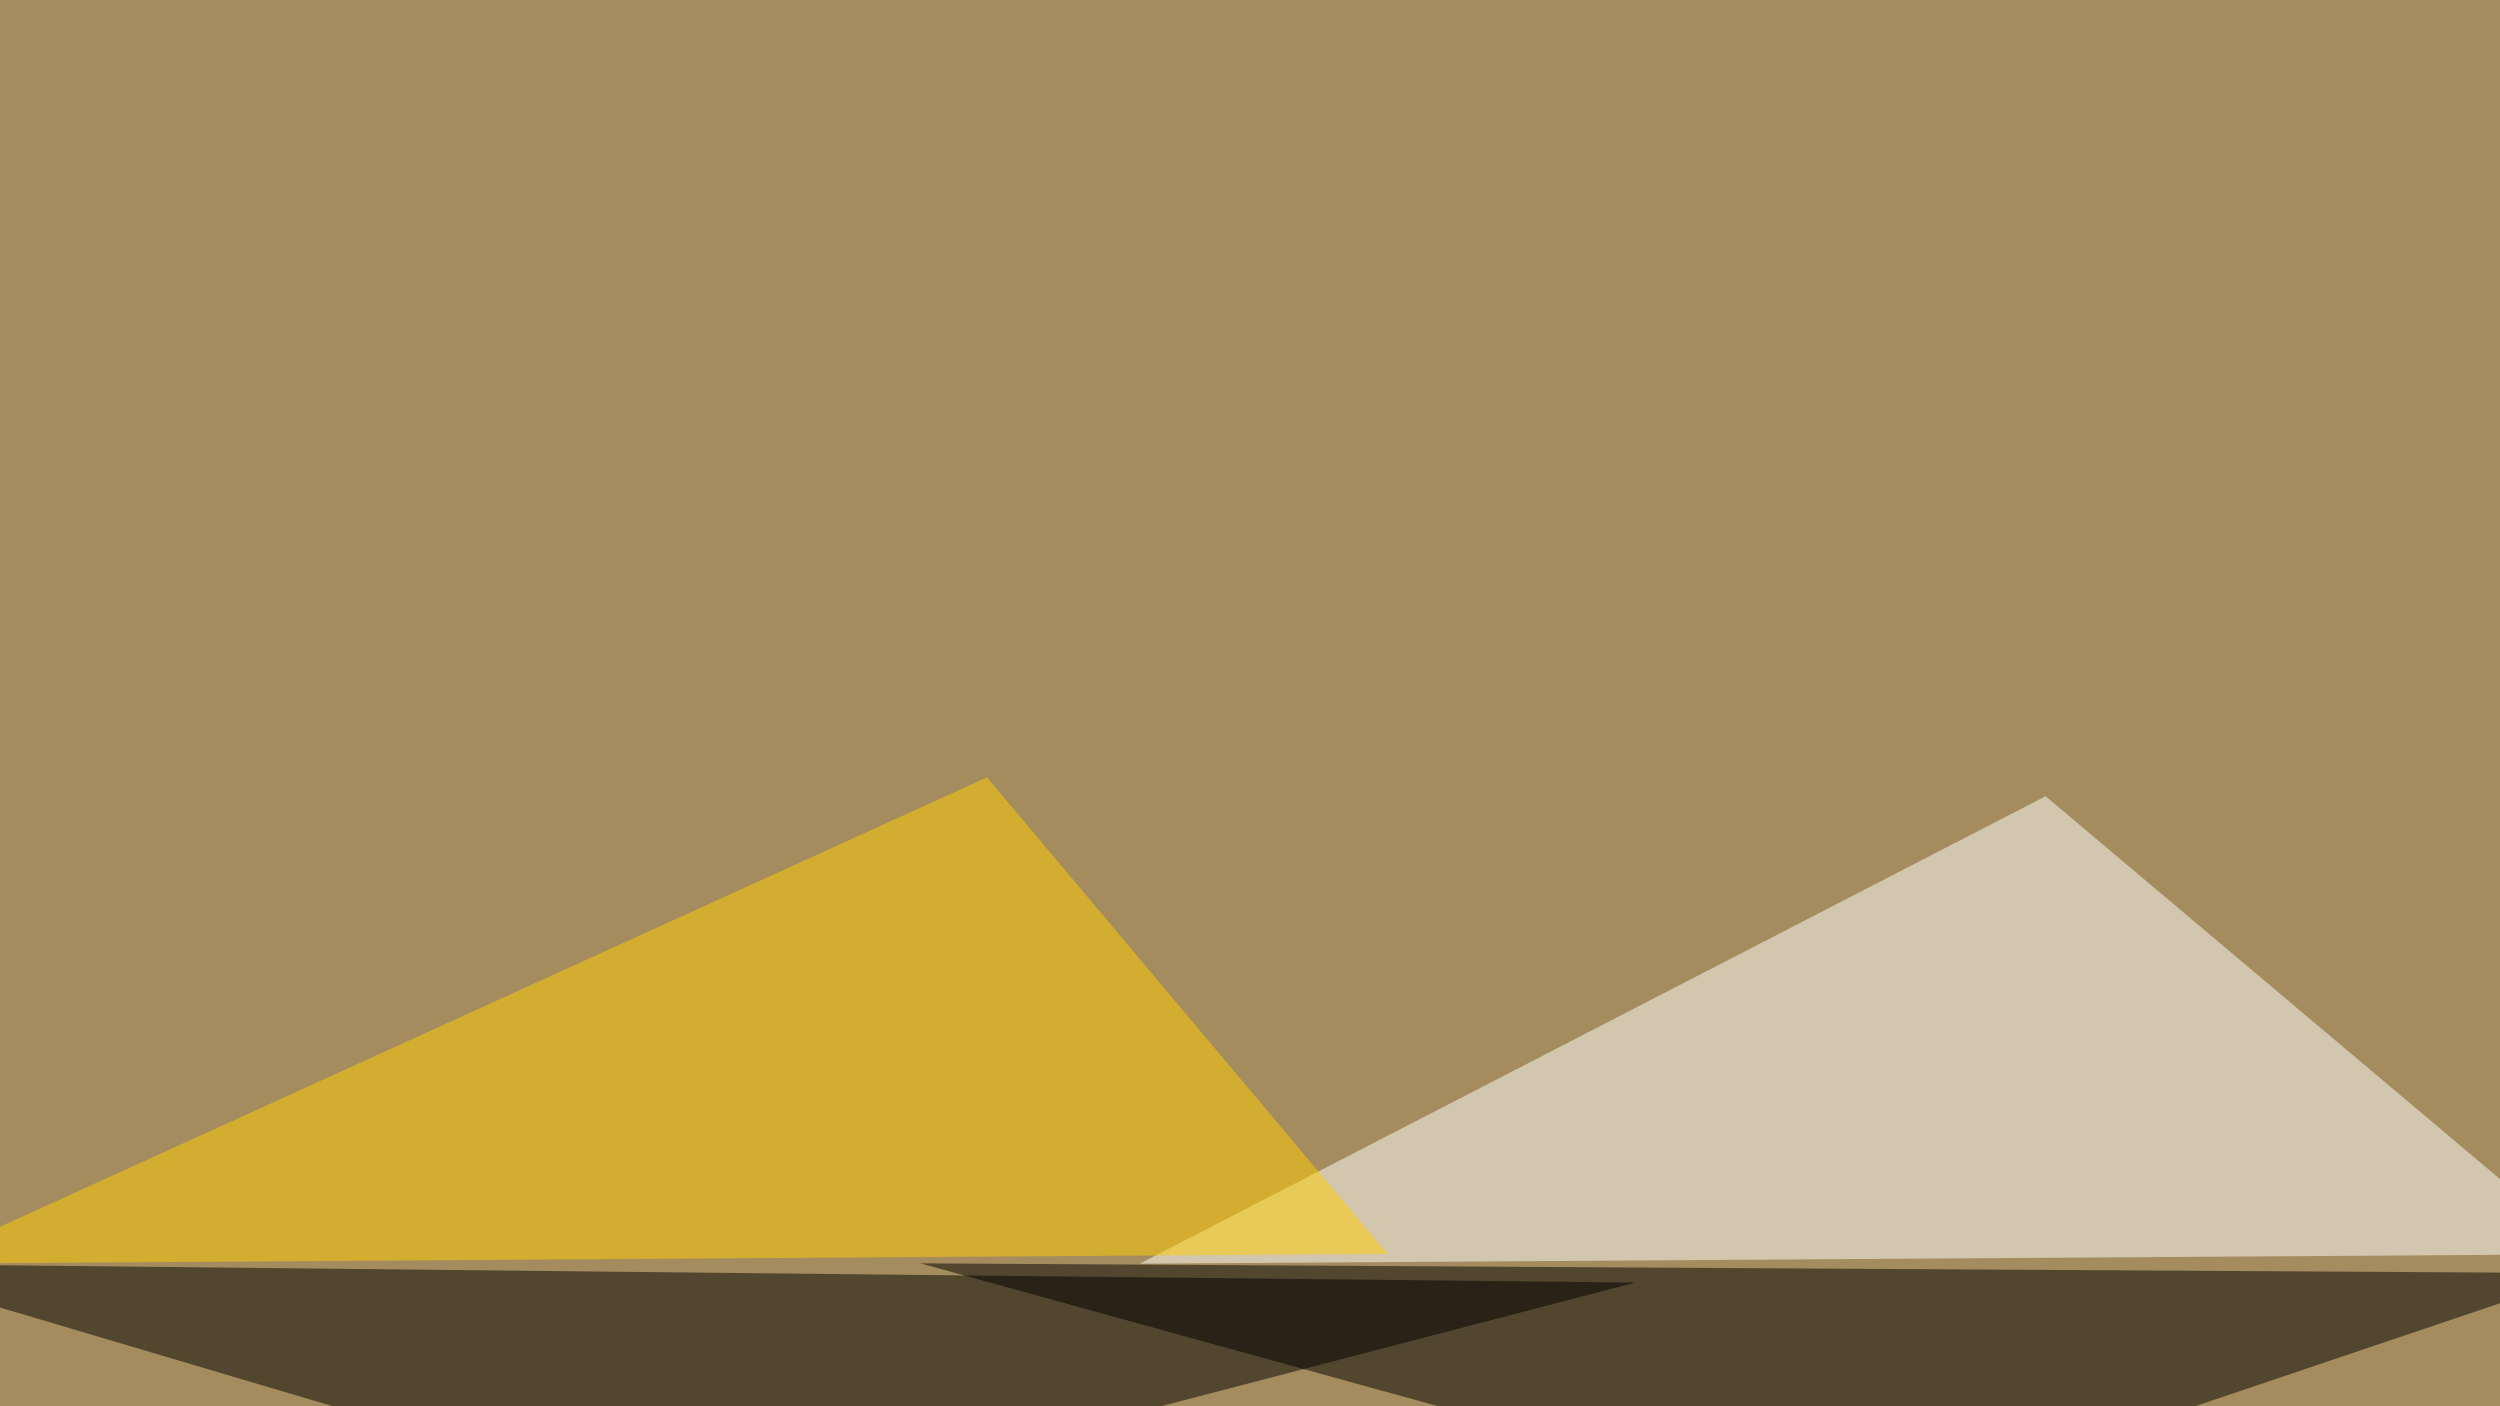 <svg xmlns="http://www.w3.org/2000/svg" width="768" height="432" ><filter id="a"><feGaussianBlur stdDeviation="55"/></filter><rect width="100%" height="100%" fill="#a58c5f"/><g filter="url(#a)"><g fill-opacity=".5"><path fill="#fff" d="M795.4 385.3l-445.3 2.9 278.3-143.6z"/><path d="M502.4 394l-281.2 73.3-266.6-79.1z"/><path fill="#ffce00" d="M303.2 238.8L-24.9 388.2l451.2-3z"/><path d="M795.4 391.1l-512.7-3 287.1 79.2z"/></g></g></svg>